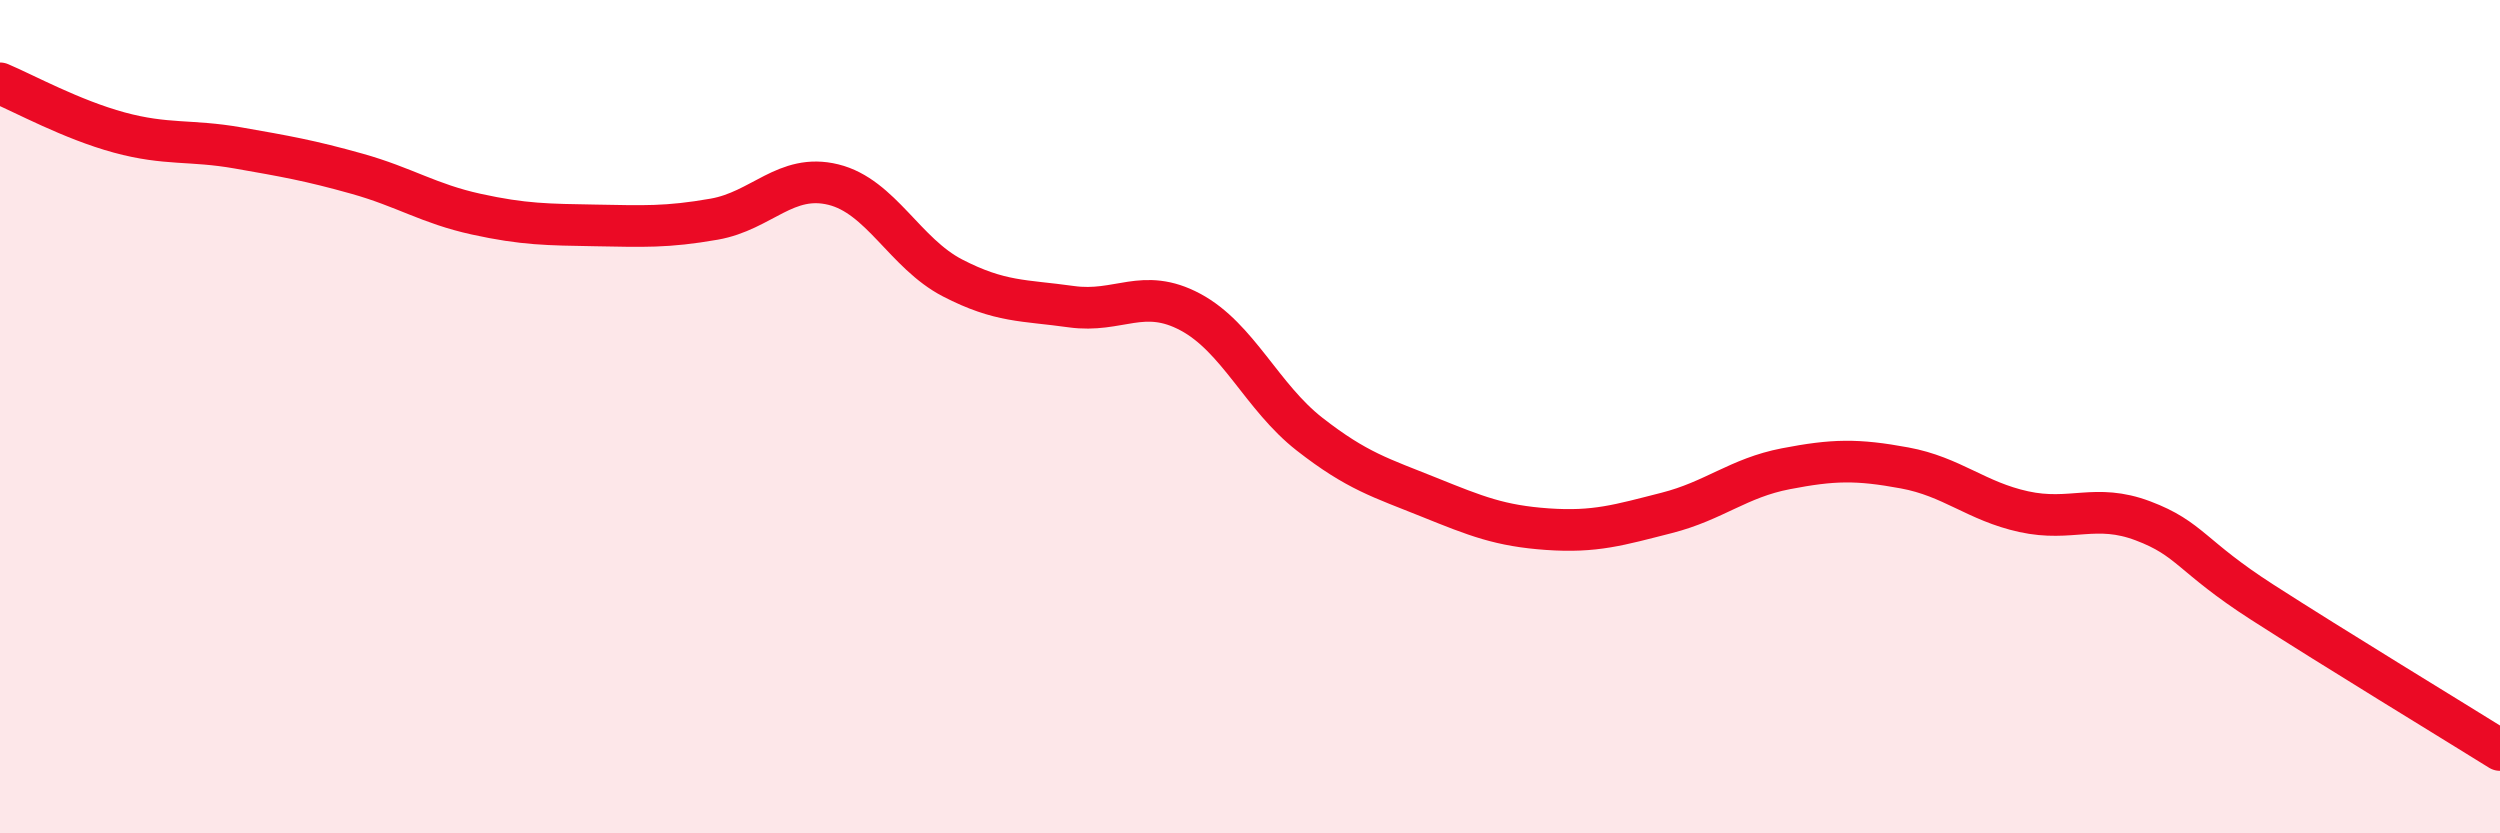 
    <svg width="60" height="20" viewBox="0 0 60 20" xmlns="http://www.w3.org/2000/svg">
      <path
        d="M 0,2 C 0.57,2.24 1.72,2.87 2.86,3.18 C 4,3.49 4.57,3.35 5.71,3.55 C 6.85,3.75 7.43,3.85 8.57,4.17 C 9.71,4.49 10.29,4.89 11.43,5.14 C 12.57,5.39 13.15,5.39 14.29,5.41 C 15.43,5.43 16,5.46 17.14,5.26 C 18.28,5.06 18.86,4.15 20,4.43 C 21.14,4.71 21.72,6.08 22.86,6.67 C 24,7.26 24.57,7.2 25.71,7.36 C 26.85,7.52 27.43,6.88 28.57,7.49 C 29.71,8.1 30.29,9.53 31.43,10.42 C 32.57,11.31 33.15,11.47 34.29,11.93 C 35.43,12.39 36,12.62 37.14,12.7 C 38.28,12.78 38.86,12.6 40,12.31 C 41.14,12.02 41.72,11.47 42.86,11.25 C 44,11.03 44.57,11.02 45.71,11.23 C 46.85,11.44 47.43,12.03 48.57,12.28 C 49.71,12.53 50.29,12.07 51.43,12.5 C 52.57,12.93 52.58,13.35 54.29,14.45 C 56,15.55 58.86,17.29 60,18L60 20L0 20Z"
        fill="#EB0A25"
        opacity="0.1"
        stroke-linecap="round"
        stroke-linejoin="round"
      />
      <path
        d="M 0,2 C 0.57,2.24 1.72,2.87 2.86,3.18 C 4,3.49 4.57,3.35 5.71,3.55 C 6.85,3.75 7.43,3.85 8.57,4.17 C 9.71,4.49 10.29,4.89 11.43,5.14 C 12.57,5.39 13.15,5.39 14.29,5.41 C 15.43,5.43 16,5.46 17.14,5.26 C 18.28,5.06 18.86,4.15 20,4.43 C 21.14,4.71 21.72,6.08 22.86,6.67 C 24,7.26 24.57,7.2 25.71,7.36 C 26.85,7.52 27.43,6.88 28.57,7.49 C 29.71,8.1 30.29,9.53 31.43,10.42 C 32.57,11.31 33.15,11.47 34.29,11.93 C 35.43,12.39 36,12.62 37.14,12.7 C 38.28,12.78 38.86,12.6 40,12.31 C 41.14,12.02 41.72,11.47 42.86,11.25 C 44,11.03 44.57,11.02 45.71,11.23 C 46.85,11.44 47.43,12.03 48.57,12.28 C 49.71,12.53 50.29,12.07 51.43,12.5 C 52.57,12.93 52.58,13.35 54.29,14.45 C 56,15.55 58.86,17.29 60,18"
        stroke="#EB0A25"
        stroke-width="1"
        fill="none"
        stroke-linecap="round"
        stroke-linejoin="round"
      />
    </svg>
  